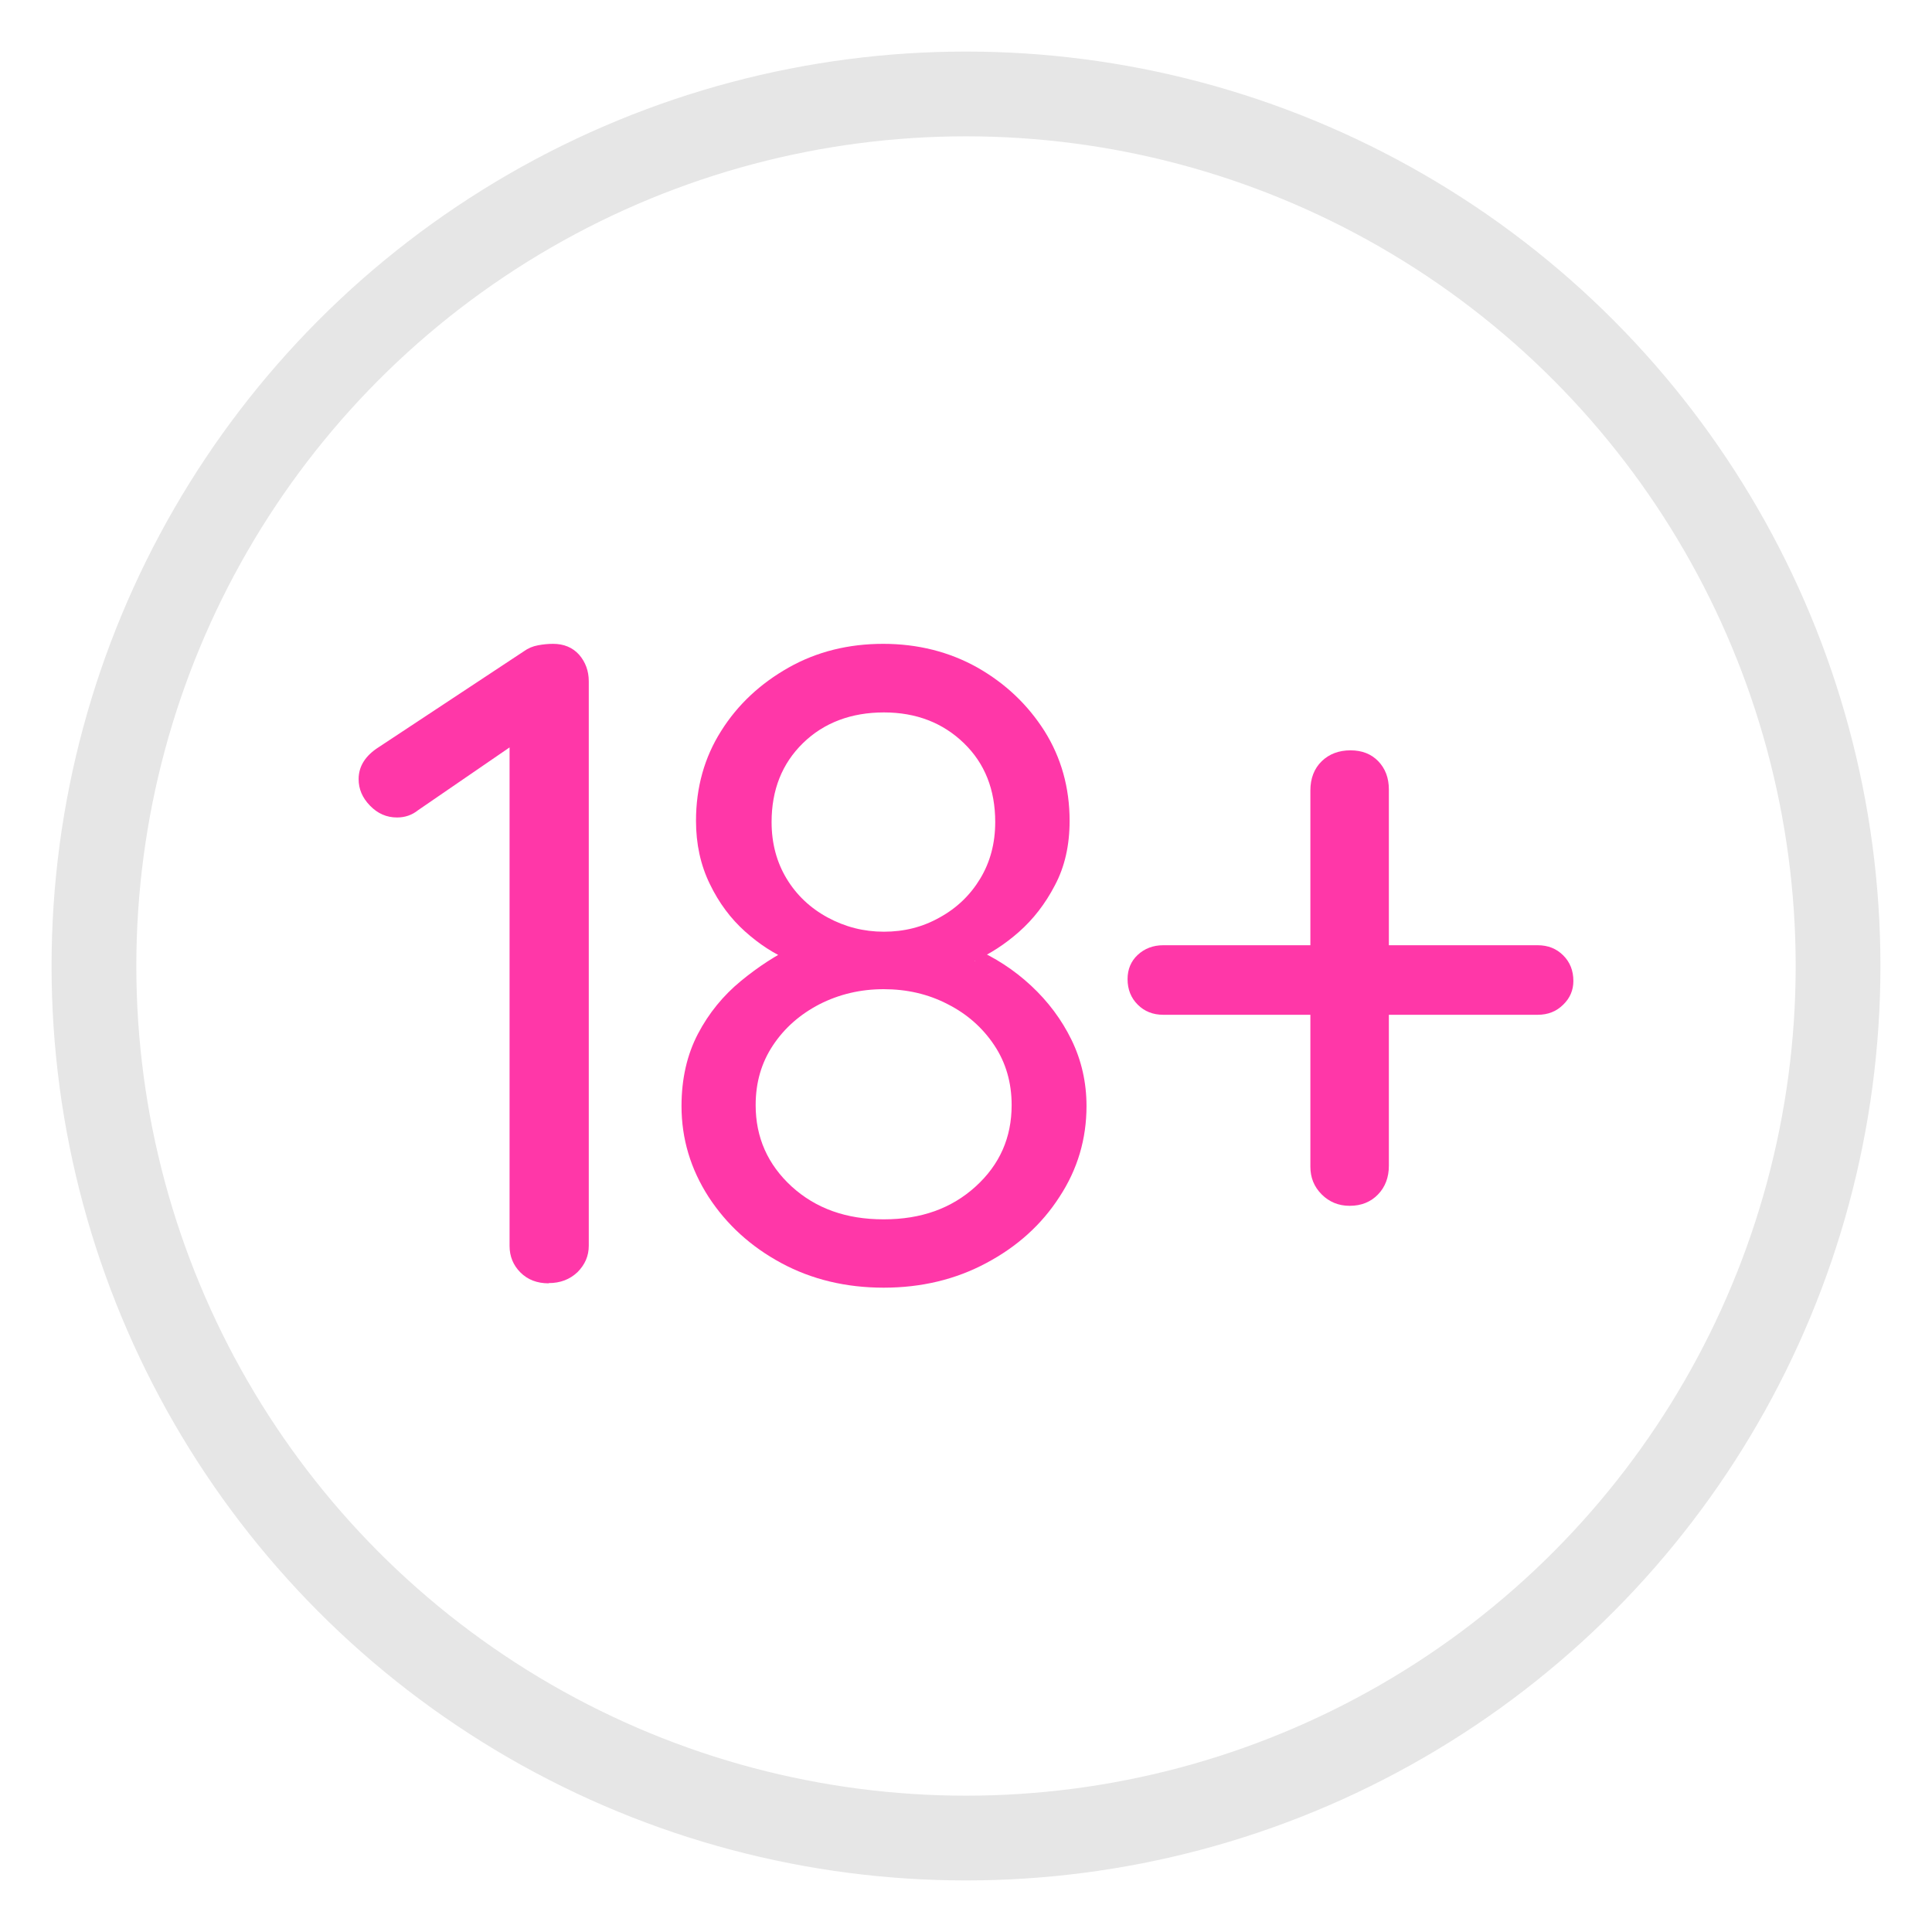 <?xml version="1.0" encoding="UTF-8"?>
<svg id="bt10" xmlns="http://www.w3.org/2000/svg" width="80" height="80" viewBox="0 0 80 80">
  <defs>
    <style>
      .cls-1 {
        fill: none;
        stroke: #e6e6e6;
        stroke-linecap: round;
        stroke-linejoin: round;
        stroke-width: 3.51px;
      }

      .cls-2 {
        fill: #ff37a8;
      }
    </style>
  </defs>
  <g id="legal_age" data-name="legal age">
    <g>
      <circle class="cls-1" cx="40" cy="40" r="36.11"/>
      <g>
        <path class="cls-2" d="M22.72,53.14c-.48,0-.87-.15-1.17-.45-.3-.3-.45-.67-.45-1.1v-21.48l.45.53-4.24,2.91c-.25.2-.54.3-.87.3-.43,0-.8-.16-1.12-.49-.32-.33-.47-.69-.47-1.1,0-.53.28-.97.83-1.32l6.01-3.97c.18-.13.37-.21.59-.25.21-.04.42-.06.62-.06.45,0,.81.15,1.08.45.26.3.4.67.4,1.1v23.37c0,.43-.16.79-.47,1.1-.32.3-.71.45-1.19.45Z"/>
        <path class="cls-2" d="M40.38,39.79l-.07-.53c.88.38,1.68.9,2.38,1.55.71.66,1.27,1.41,1.68,2.25s.62,1.76.62,2.74c0,1.36-.37,2.62-1.12,3.76-.74,1.15-1.75,2.06-3.03,2.74-1.27.68-2.69,1.02-4.25,1.02s-2.98-.34-4.24-1.02c-1.26-.68-2.26-1.59-3.01-2.74-.74-1.15-1.12-2.4-1.12-3.76,0-1.13.23-2.13.68-2.99.45-.86,1.05-1.59,1.78-2.19.73-.6,1.47-1.08,2.23-1.44l-.19.6c-.66-.28-1.28-.68-1.87-1.21s-1.08-1.18-1.46-1.97c-.38-.78-.57-1.65-.57-2.61,0-1.39.35-2.63,1.04-3.72.69-1.1,1.63-1.97,2.8-2.63,1.17-.66,2.48-.98,3.91-.98s2.74.33,3.9.98c1.16.66,2.08,1.53,2.78,2.63.69,1.1,1.04,2.34,1.04,3.72,0,1.01-.2,1.9-.61,2.67-.4.77-.9,1.41-1.49,1.93-.59.52-1.2.91-1.83,1.19ZM36.6,50.49c1.54,0,2.8-.45,3.8-1.36,1-.91,1.49-2.03,1.49-3.37,0-.93-.24-1.76-.72-2.48-.48-.72-1.12-1.29-1.93-1.7-.81-.42-1.69-.62-2.65-.62s-1.84.21-2.65.62c-.81.42-1.45.98-1.93,1.7-.48.72-.72,1.54-.72,2.48,0,1.34.5,2.46,1.49,3.37,1,.91,2.26,1.36,3.8,1.36ZM31.95,34.04c0,.88.21,1.66.62,2.34s.98,1.22,1.7,1.61c.72.39,1.49.59,2.33.59s1.6-.19,2.31-.59c.71-.39,1.27-.93,1.68-1.61s.62-1.46.62-2.34c0-1.34-.43-2.43-1.3-3.27-.87-.84-1.97-1.27-3.31-1.27s-2.48.42-3.35,1.27c-.87.85-1.3,1.94-1.3,3.27Z"/>
        <path class="cls-2" d="M48.17,42.02c-.43,0-.78-.14-1.06-.42-.28-.28-.42-.63-.42-1.06,0-.4.14-.74.42-1s.63-.4,1.06-.4h15.5c.43,0,.78.14,1.06.42.28.28.42.63.42,1.06,0,.38-.14.71-.42.98-.28.28-.63.42-1.06.42h-15.5ZM55.88,49.93c-.45,0-.84-.16-1.15-.47-.32-.32-.47-.7-.47-1.15v-15.58c0-.5.16-.91.47-1.21.31-.3.71-.45,1.19-.45s.86.15,1.15.45c.29.3.44.69.44,1.17v15.58c0,.48-.15.88-.45,1.19s-.69.47-1.17.47Z"/>
      </g>
    </g>
  </g>
</svg>